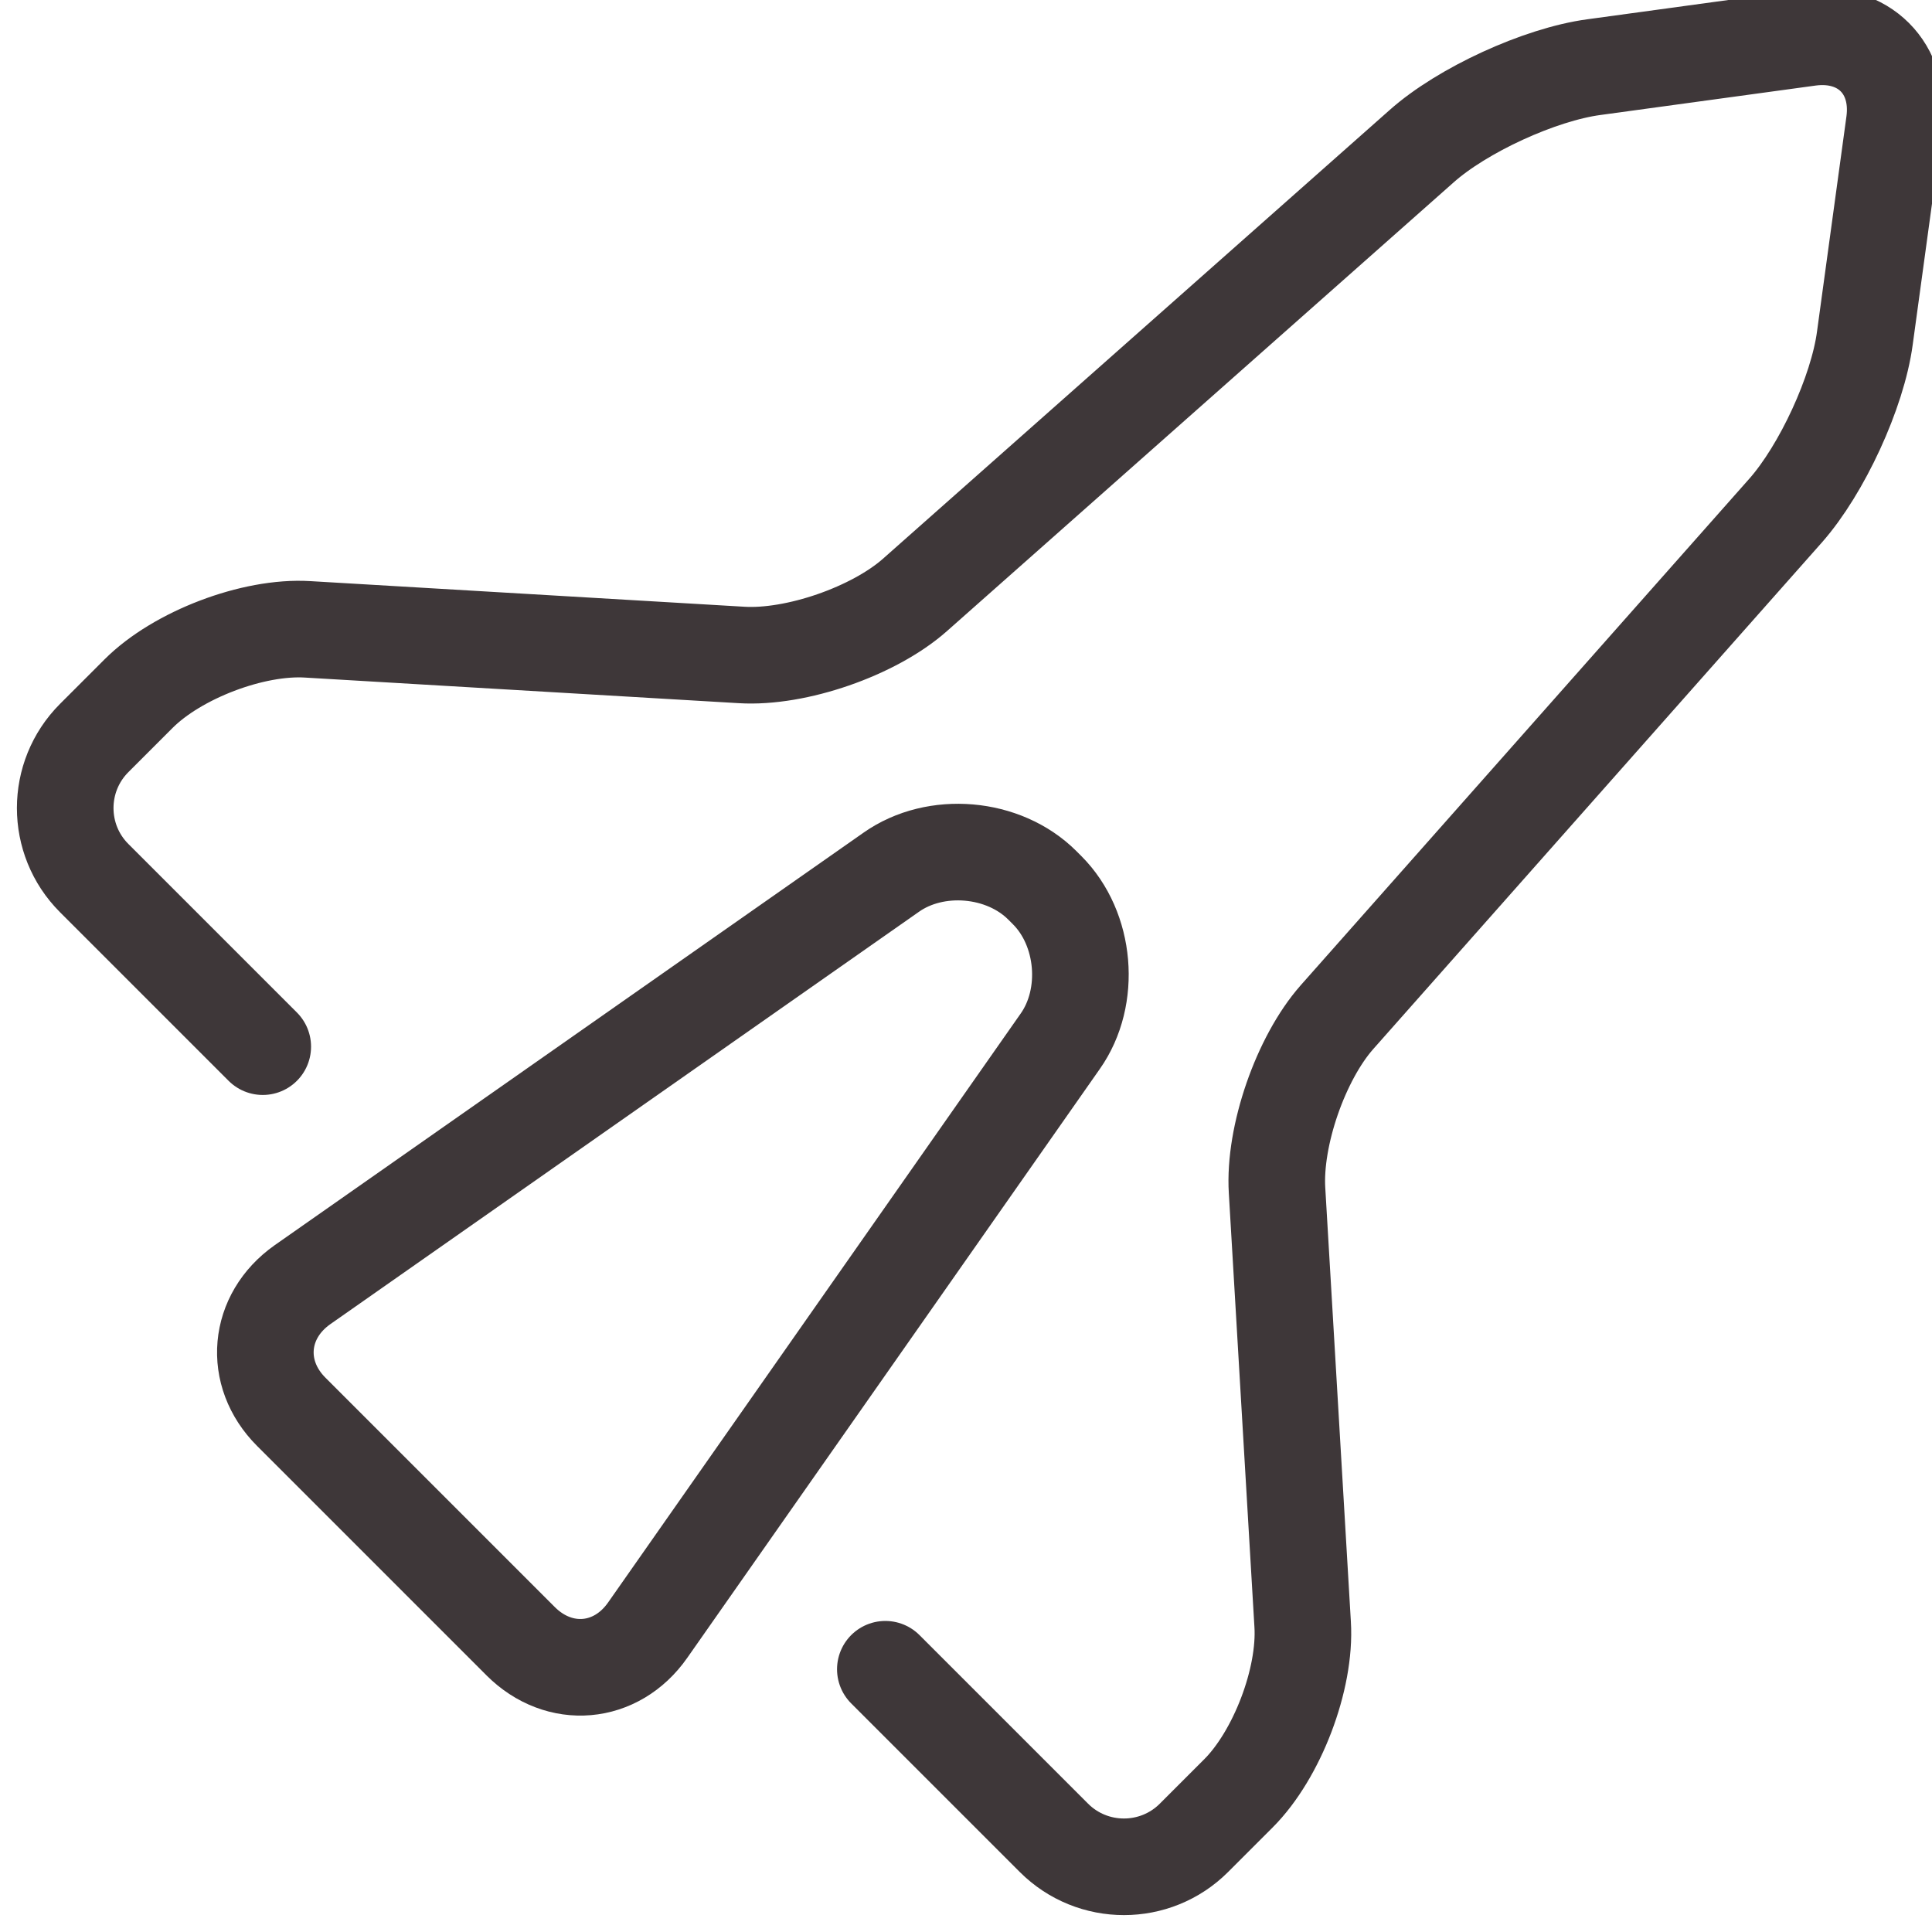 <?xml version="1.0" encoding="UTF-8"?><svg id="uuid-2c965983-e9ca-4078-ace9-e0a38a1a4cc9" xmlns="http://www.w3.org/2000/svg" viewBox="0 0 40 40"><g id="uuid-6d328521-0971-487b-8730-5390f6e502ef"><path d="M18.33,34.56l3.49,3.49c.8.8,2.1.8,2.9,0l.92-.92c.8-.8,1.4-2.37,1.33-3.5l-.53-8.98c-.07-1.13.49-2.74,1.24-3.59l9.29-10.49c.75-.85,1.49-2.45,1.64-3.57l.61-4.46c.15-1.12-.64-1.91-1.76-1.76l-4.46.61c-1.12.15-2.73.89-3.57,1.64l-10.49,9.29c-.85.75-2.46,1.31-3.59,1.24l-8.98-.53c-1.13-.07-2.7.53-3.5,1.33l-.92.92c-.8.8-.8,2.1,0,2.9l3.49,3.49" style="fill:none; stroke:#3e3739; stroke-linecap:round; stroke-linejoin:round; stroke-width:2px;"/><path d="M10.78,33.98c.8.8,1.98.7,2.63-.23l8.54-12.19c.65-.92.53-2.33-.27-3.13l-.1-.1c-.8-.8-2.21-.92-3.13-.27l-12.19,8.54c-.92.65-1.03,1.83-.23,2.63l4.76,4.76Z" style="fill:none; stroke:#3e3739; stroke-linecap:round; stroke-linejoin:round; stroke-width:2px;"/></g></svg>